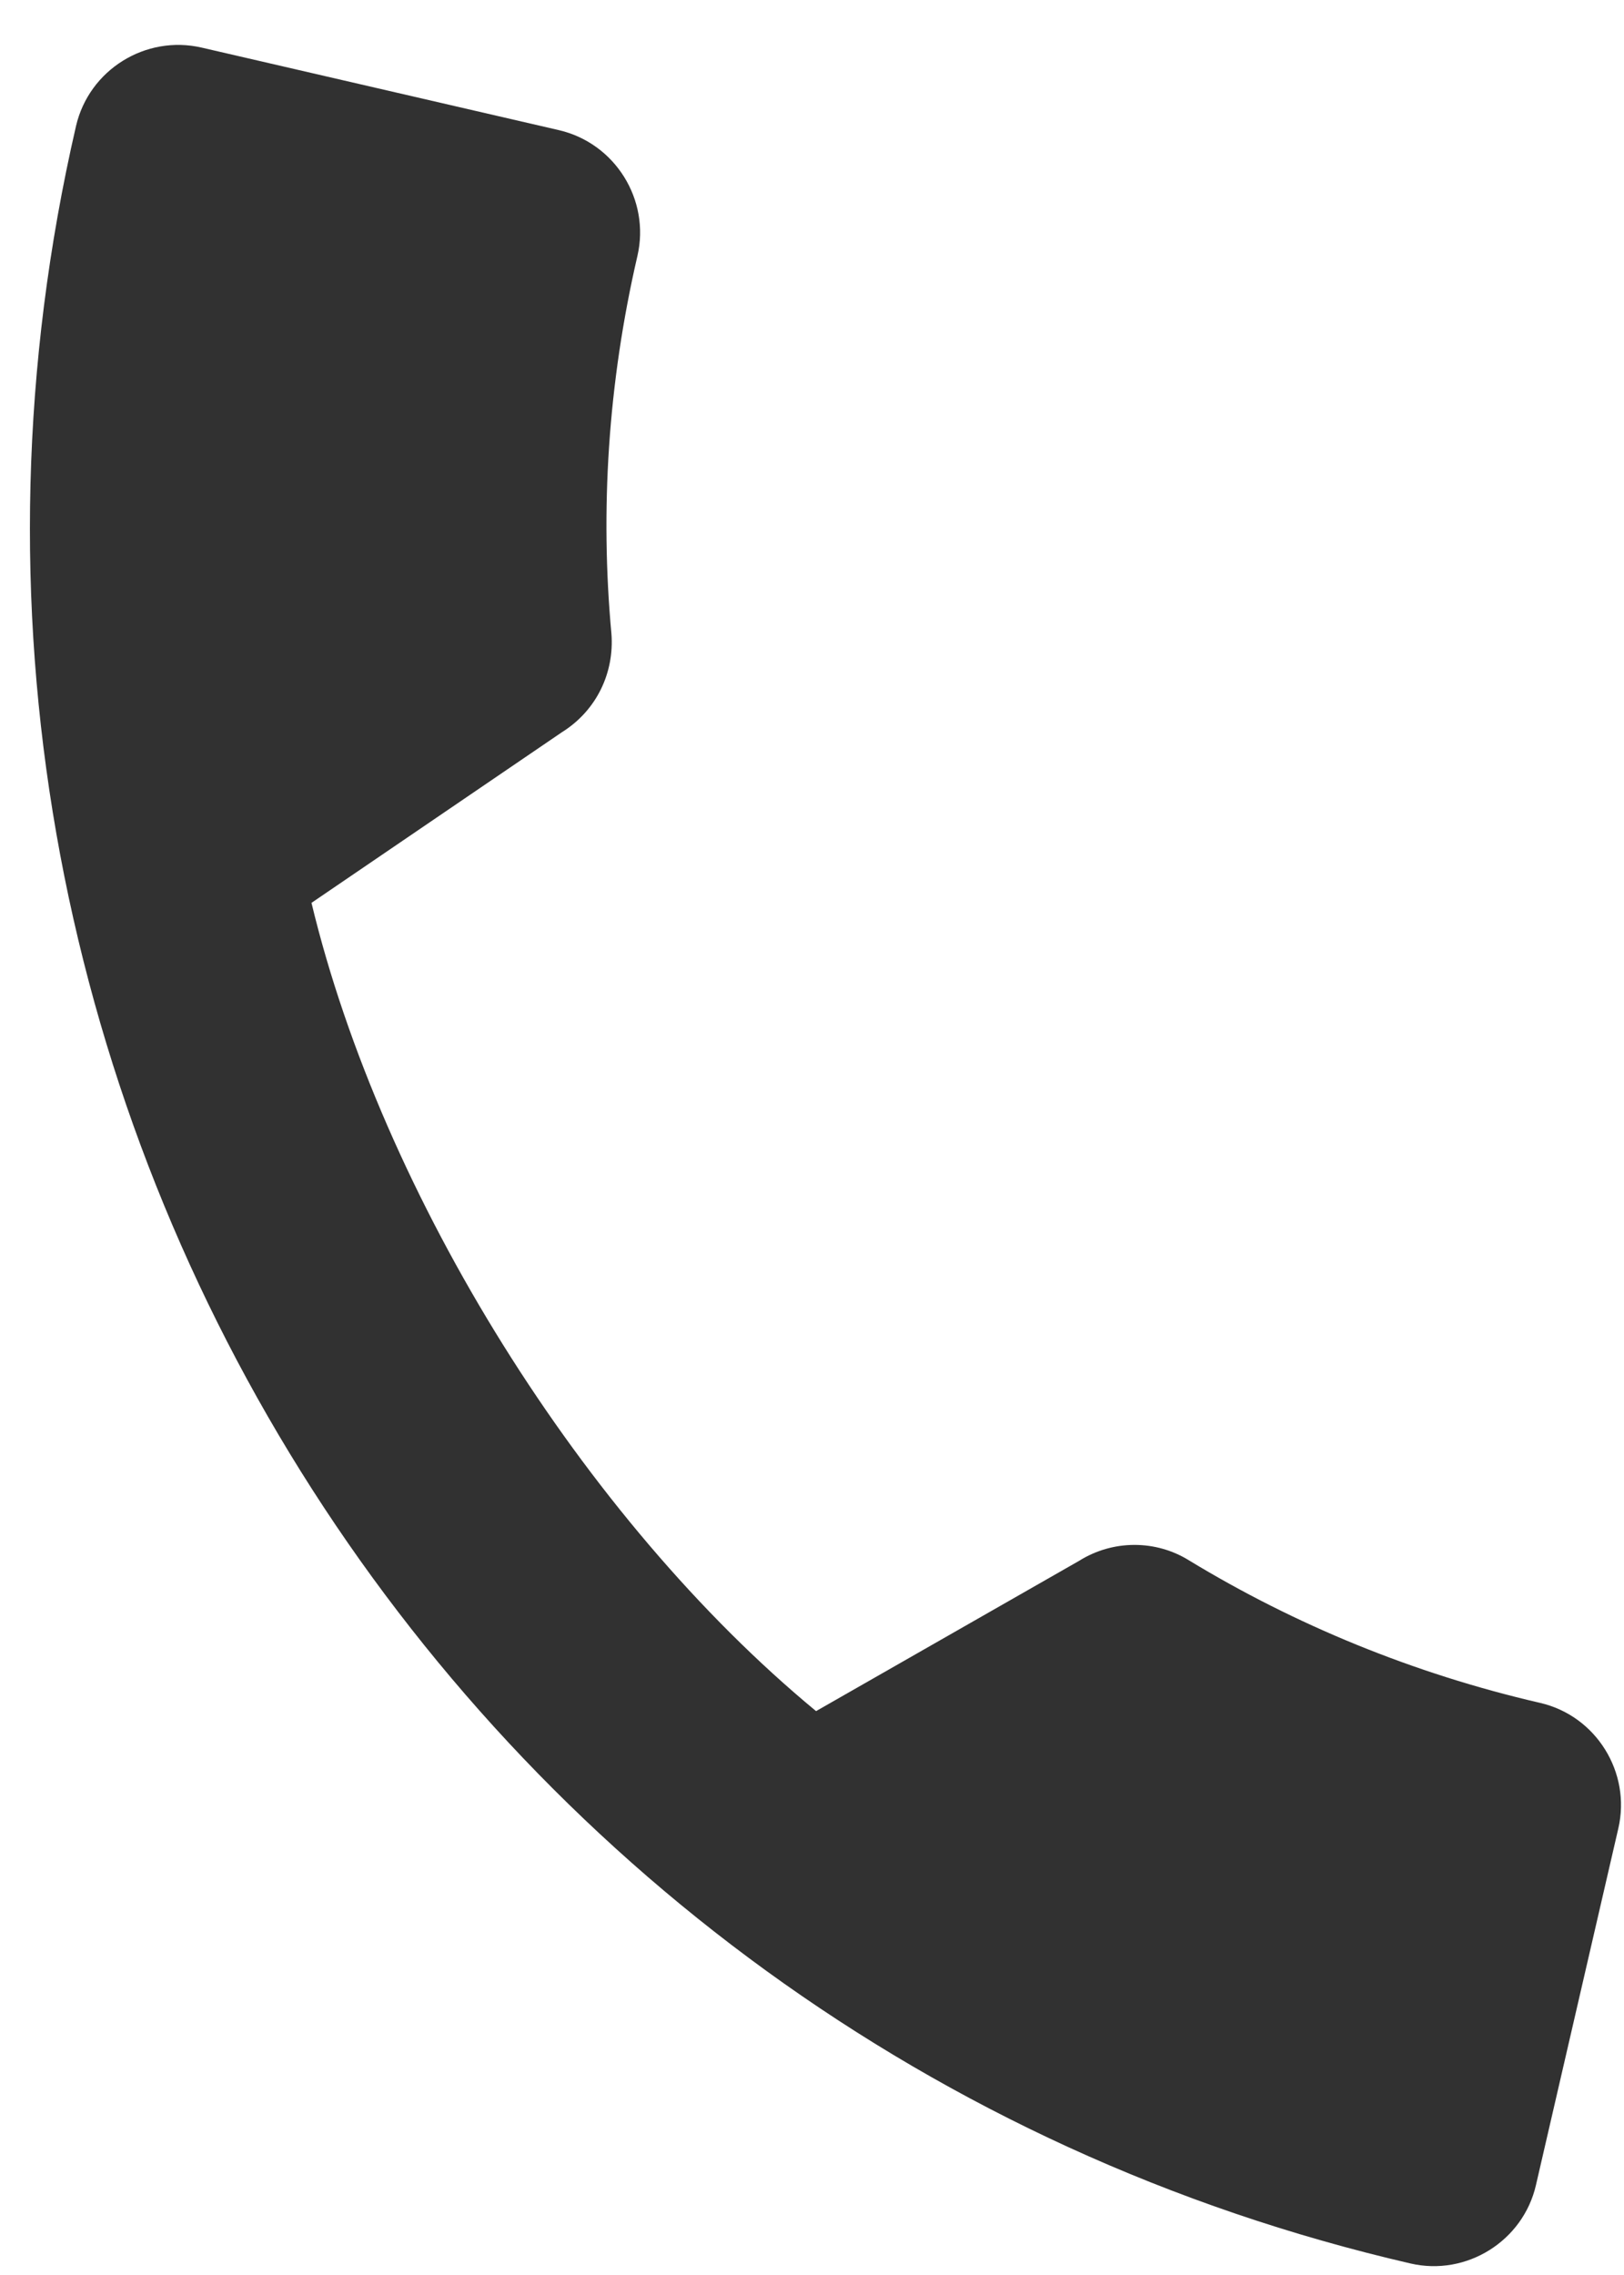 <?xml version="1.0" encoding="UTF-8"?> <svg xmlns="http://www.w3.org/2000/svg" width="10" height="14" viewBox="0 0 10 14" fill="none"><path d="M1.918 5.556C2.352 7.359 3.595 9.349 5.025 10.53L6.645 9.605C6.854 9.474 7.118 9.476 7.321 9.602C7.971 9.997 8.702 10.299 9.482 10.479C9.828 10.558 10.045 10.907 9.965 11.252L9.458 13.446C9.379 13.791 9.03 14.009 8.685 13.929C2.783 12.566 -0.895 6.678 0.468 0.776C0.548 0.43 0.896 0.213 1.242 0.293L3.442 0.801C3.787 0.881 4.005 1.229 3.925 1.575C3.743 2.36 3.695 3.143 3.765 3.901C3.783 4.137 3.676 4.371 3.46 4.506L1.918 5.556Z" fill="#313131"></path></svg> 